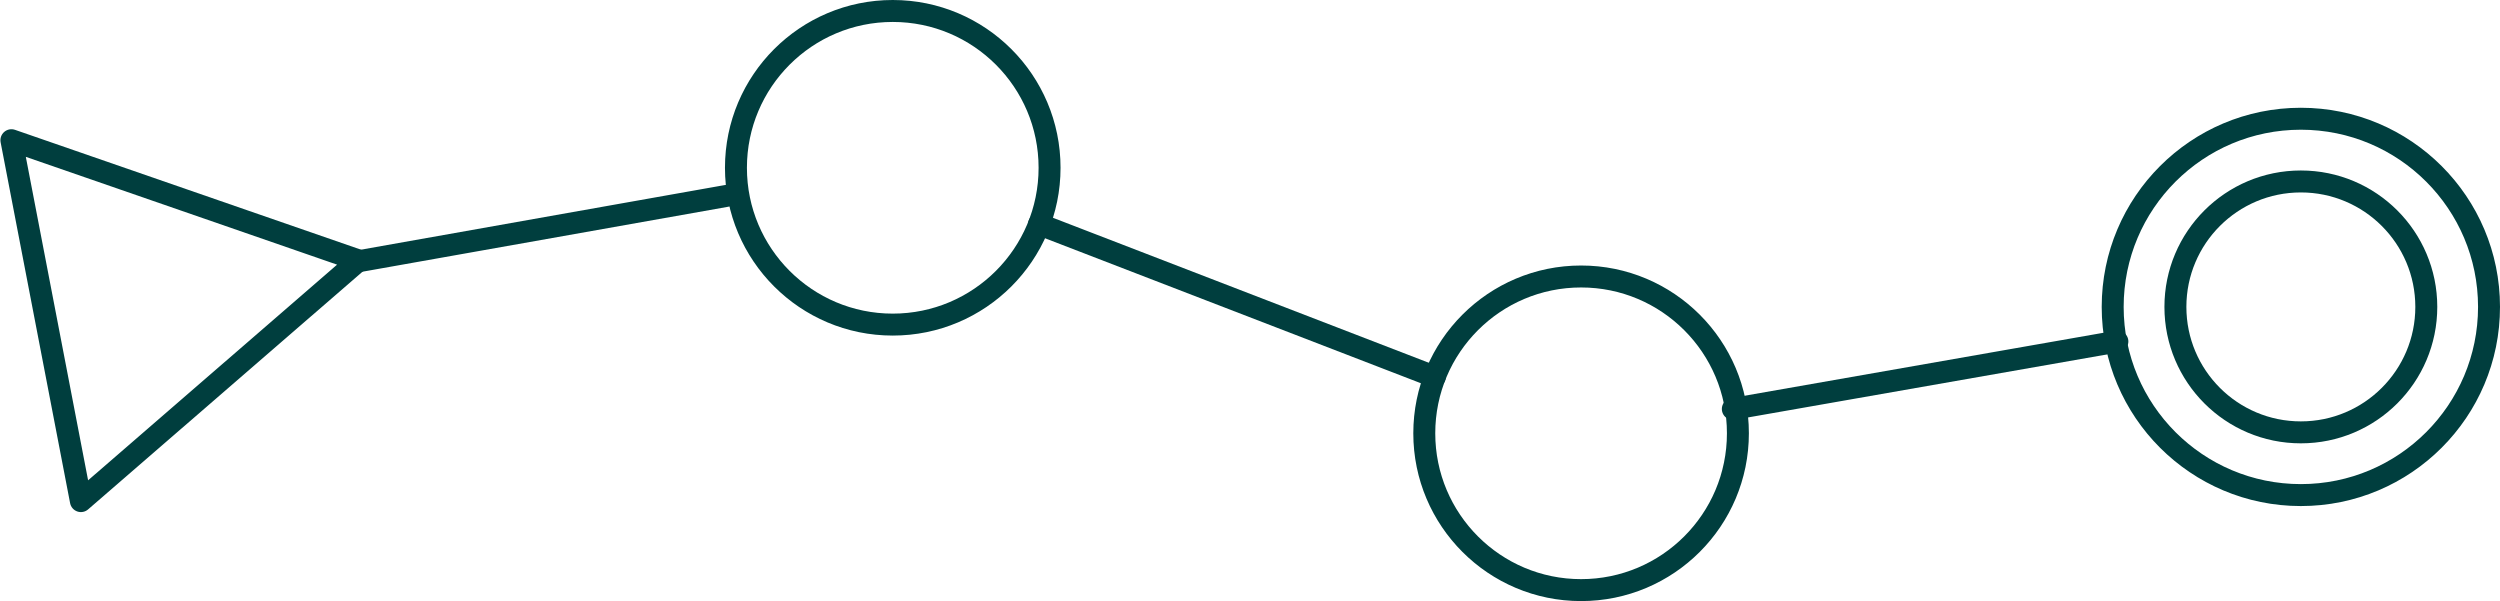 <?xml version="1.0" encoding="UTF-8" standalone="no"?>
<!-- Created with Inkscape (http://www.inkscape.org/) -->

<svg
   width="39.857mm"
   height="9.583mm"
   viewBox="0 0 39.857 9.583"
   version="1.1"
   id="svg1"
   inkscape:version="1.3.2 (9e3d6414e7, 2024-01-14, custom)"
   sodipodi:docname="circuit_02.svg"
   xmlns:inkscape="http://www.inkscape.org/namespaces/inkscape"
   xmlns:sodipodi="http://sodipodi.sourceforge.net/DTD/sodipodi-0.dtd"
   xmlns="http://www.w3.org/2000/svg"
   xmlns:svg="http://www.w3.org/2000/svg">
  <sodipodi:namedview
     id="namedview1"
     pagecolor="#ffffff"
     bordercolor="#666666"
     borderopacity="1.0"
     inkscape:showpageshadow="2"
     inkscape:pageopacity="0.0"
     inkscape:pagecheckerboard="0"
     inkscape:deskcolor="#d1d1d1"
     inkscape:document-units="mm"
     inkscape:zoom="1.4485269"
     inkscape:cx="74.558503"
     inkscape:cy="61.786908"
     inkscape:window-width="1920"
     inkscape:window-height="995"
     inkscape:window-x="0"
     inkscape:window-y="0"
     inkscape:window-maximized="1"
     inkscape:current-layer="layer1" />
  <defs
     id="defs1" />
  <g
     inkscape:label="Calque 1"
     inkscape:groupmode="layer"
     id="layer1"
     transform="translate(-21.995,-35.314)">
    <path
       sodipodi:type="star"
       style="fill:none;fill-rule:evenodd;stroke:#003e3e;stroke-width:2.138;stroke-linecap:round;stroke-linejoin:round;stroke-dasharray:none"
       id="path1"
       inkscape:flatsided="false"
       sodipodi:sides="3"
       sodipodi:cx="34.112823"
       sodipodi:cy="27.274206"
       sodipodi:r1="20.630733"
       sodipodi:r2="10.315366"
       sodipodi:arg1="0"
       sodipodi:arg2="1.0471976"
       inkscape:rounded="0"
       inkscape:randomized="0"
       d="m 54.744,27.274 -15.473,8.933 -15.473,8.933 10e-7,-17.867 -10e-7,-17.867 15.473,8.933 z"
       inkscape:transform-center-x="-0.50989184"
       transform="matrix(0.161,-0.031,0.031,0.161,18.054,36.773)"
       inkscape:transform-center-y="0.32482519" />
    <circle
       style="fill:none;fill-rule:evenodd;stroke:#003e3e;stroke-width:0.35;stroke-linecap:round;stroke-linejoin:round;stroke-dasharray:none"
       id="path2"
       cx="36.228"
       cy="37.989"
       r="2.5" />
    <circle
       style="fill:none;fill-rule:evenodd;stroke:#003e3e;stroke-width:0.35;stroke-linecap:round;stroke-linejoin:round;stroke-dasharray:none"
       id="path2-5"
       cx="58.677"
       cy="40.207"
       r="3" />
    <circle
       style="fill:none;fill-rule:evenodd;stroke:#003e3e;stroke-width:0.35;stroke-linecap:round;stroke-linejoin:round;stroke-dasharray:none"
       id="path2-5-2"
       cx="58.677"
       cy="40.207"
       r="2" />
    <path
       style="fill:none;fill-rule:evenodd;stroke:#003e3e;stroke-width:0.35;stroke-linecap:round;stroke-linejoin:round;stroke-dasharray:none"
       d="m 27.696,39.482 5.883,-1.045"
       id="path4"
       inkscape:transform-center-x="-6.2148103"
       inkscape:transform-center-y="-1.1459679" />
    <path
       style="fill:none;fill-rule:evenodd;stroke:#003e3e;stroke-width:0.35;stroke-linecap:round;stroke-linejoin:round;stroke-dasharray:none"
       d="m 38.56,38.888 6.31,2.434"
       id="path4-7"
       sodipodi:nodetypes="cc" />
    <path
       style="fill:none;fill-rule:evenodd;stroke:#003e3e;stroke-width:0.35;stroke-linecap:round;stroke-linejoin:round;stroke-dasharray:none"
       d="m 49.621,41.834 6.131,-1.076"
       id="path4-7-7"
       sodipodi:nodetypes="cc" />
    <circle
       style="fill:none;fill-rule:evenodd;stroke:#003e3e;stroke-width:0.35;stroke-linecap:round;stroke-linejoin:round;stroke-dasharray:none"
       id="path2-6"
       cx="47.202"
       cy="42.222"
       r="2.5" />
  </g>
</svg>
